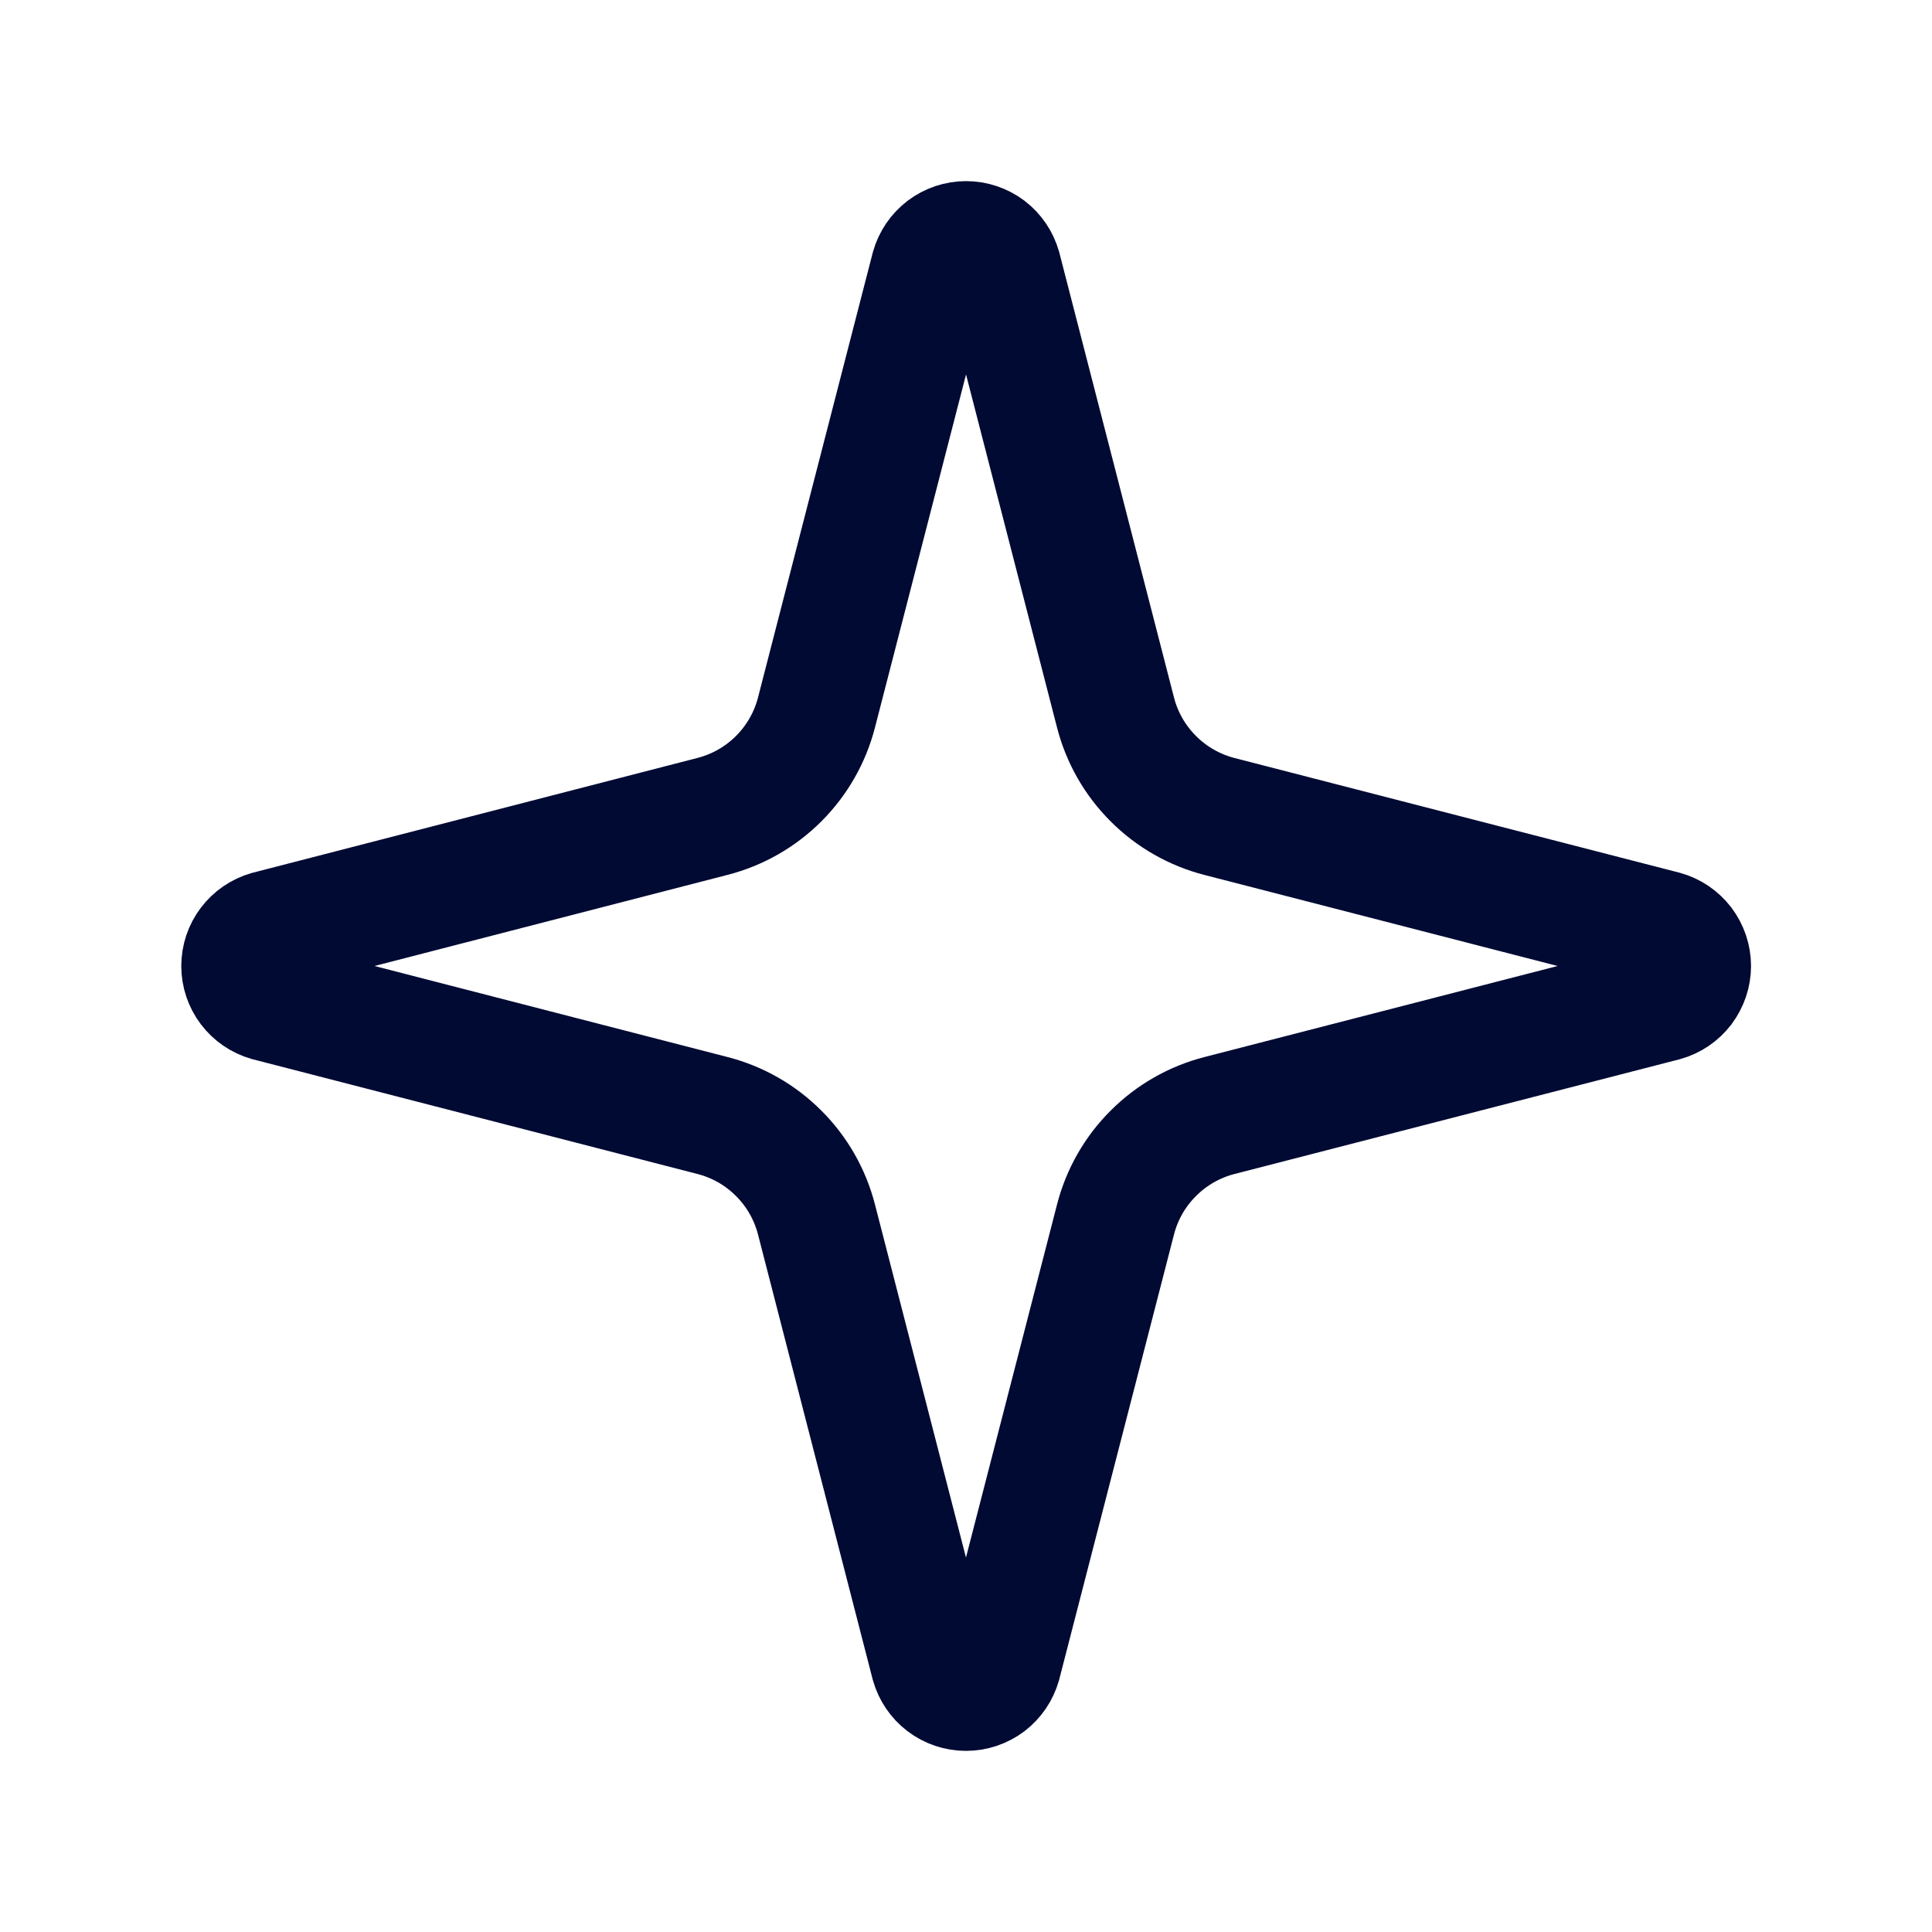 <svg width="24" height="24" viewBox="0 0 24 24" fill="none" xmlns="http://www.w3.org/2000/svg">
<path d="M10.143 15.15C10.063 14.838 9.901 14.554 9.673 14.327C9.446 14.099 9.162 13.937 8.85 13.857L3.329 12.433C3.235 12.406 3.152 12.349 3.093 12.271C3.034 12.193 3.002 12.098 3.002 12C3.002 11.902 3.034 11.807 3.093 11.729C3.152 11.651 3.235 11.594 3.329 11.567L8.85 10.142C9.162 10.062 9.446 9.9 9.673 9.673C9.901 9.445 10.063 9.161 10.143 8.85L11.567 3.329C11.594 3.234 11.65 3.151 11.729 3.091C11.807 3.032 11.902 3 12.001 3C12.099 3 12.194 3.032 12.273 3.091C12.351 3.151 12.407 3.234 12.434 3.329L13.857 8.85C13.937 9.162 14.099 9.446 14.327 9.673C14.554 9.901 14.839 10.063 15.15 10.143L20.671 11.566C20.766 11.592 20.85 11.649 20.91 11.727C20.969 11.806 21.002 11.902 21.002 12C21.002 12.098 20.969 12.194 20.91 12.273C20.85 12.351 20.766 12.408 20.671 12.434L15.15 13.857C14.839 13.937 14.554 14.099 14.327 14.327C14.099 14.554 13.937 14.838 13.857 15.15L12.433 20.671C12.406 20.766 12.35 20.849 12.272 20.909C12.193 20.968 12.098 21 12 21C11.901 21 11.806 20.968 11.728 20.909C11.649 20.849 11.593 20.766 11.566 20.671L10.143 15.15Z" stroke="#000A33" stroke-width="1.5" stroke-linecap="round" stroke-linejoin="round"/>
</svg>
